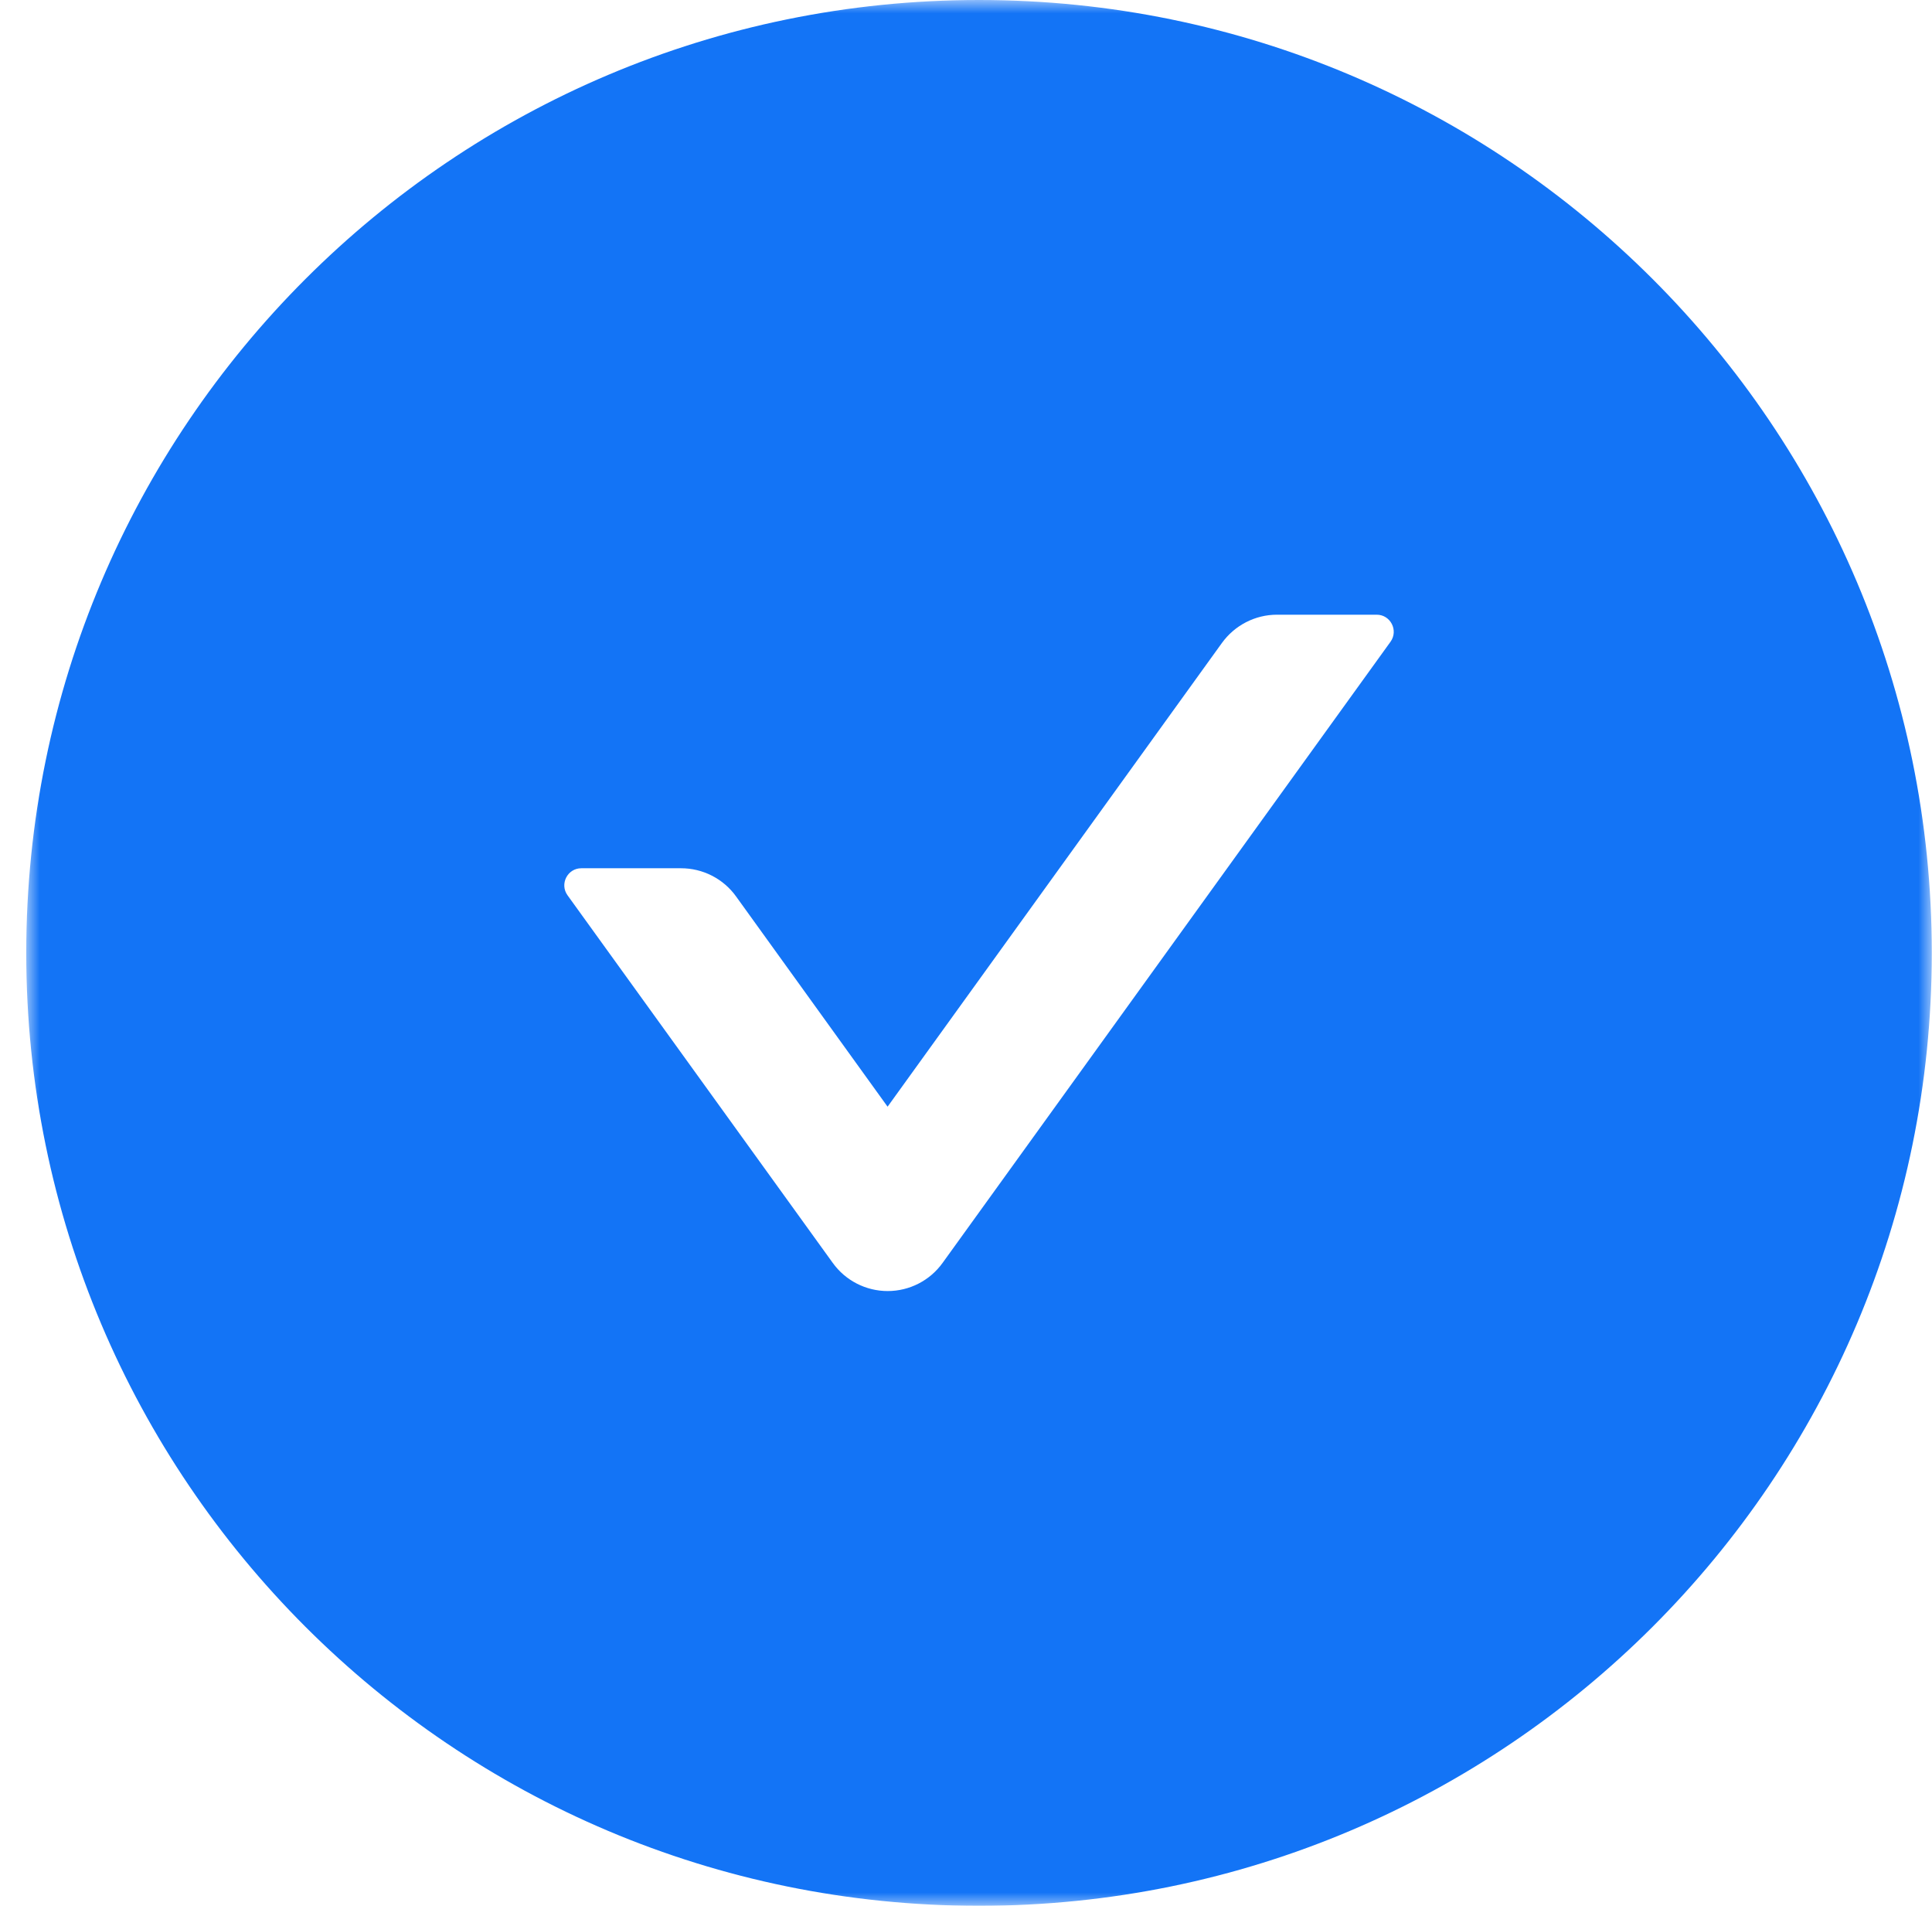 <?xml version="1.0" encoding="UTF-8"?>
<svg width="73px" height="72px" viewBox="0 0 73 72" version="1.1" xmlns="http://www.w3.org/2000/svg" xmlns:xlink="http://www.w3.org/1999/xlink">
    <title>check-circle</title>
    <defs>
        <rect id="path-1" x="0" y="0" width="72" height="72"></rect>
    </defs>
    <g id="解决方案-引流方式" stroke="none" stroke-width="1" fill="none" fill-rule="evenodd">
        <g id="引流-新开页面-成功" transform="translate(-927, -384)">
            <g id="编组-3" transform="translate(762, 324)">
                <g id="编组-2" transform="translate(40, 60)">
                    <g id="check-circle" transform="translate(125.992, 0)">
                        <mask id="mask-2" fill="white">
                            <use xlink:href="#path-1"></use>
                        </mask>
                        <g id="容器"></g>
                        <path d="M36,0 C16.12,0 0,16.12 0,36 C0,55.88 16.12,72 36,72 C55.88,72 72,55.88 72,36 C72,16.12 55.88,0 36,0 Z M51.549,24.244 L34.626,47.708 C34.146,48.378 33.373,48.775 32.549,48.775 C31.725,48.775 30.951,48.378 30.471,47.708 L20.451,33.822 C20.146,33.396 20.451,32.802 20.973,32.802 L24.742,32.802 C25.562,32.802 26.341,33.196 26.823,33.871 L32.545,41.81 L45.177,24.292 C45.659,23.625 46.43,23.223 47.258,23.223 L51.027,23.223 C51.549,23.223 51.854,23.818 51.549,24.244 Z" id="shapeGroup" fill="#1374F6" mask="url(#mask-2)"></path>
                    </g>
                </g>
            </g>
        </g>
    </g>
</svg>
